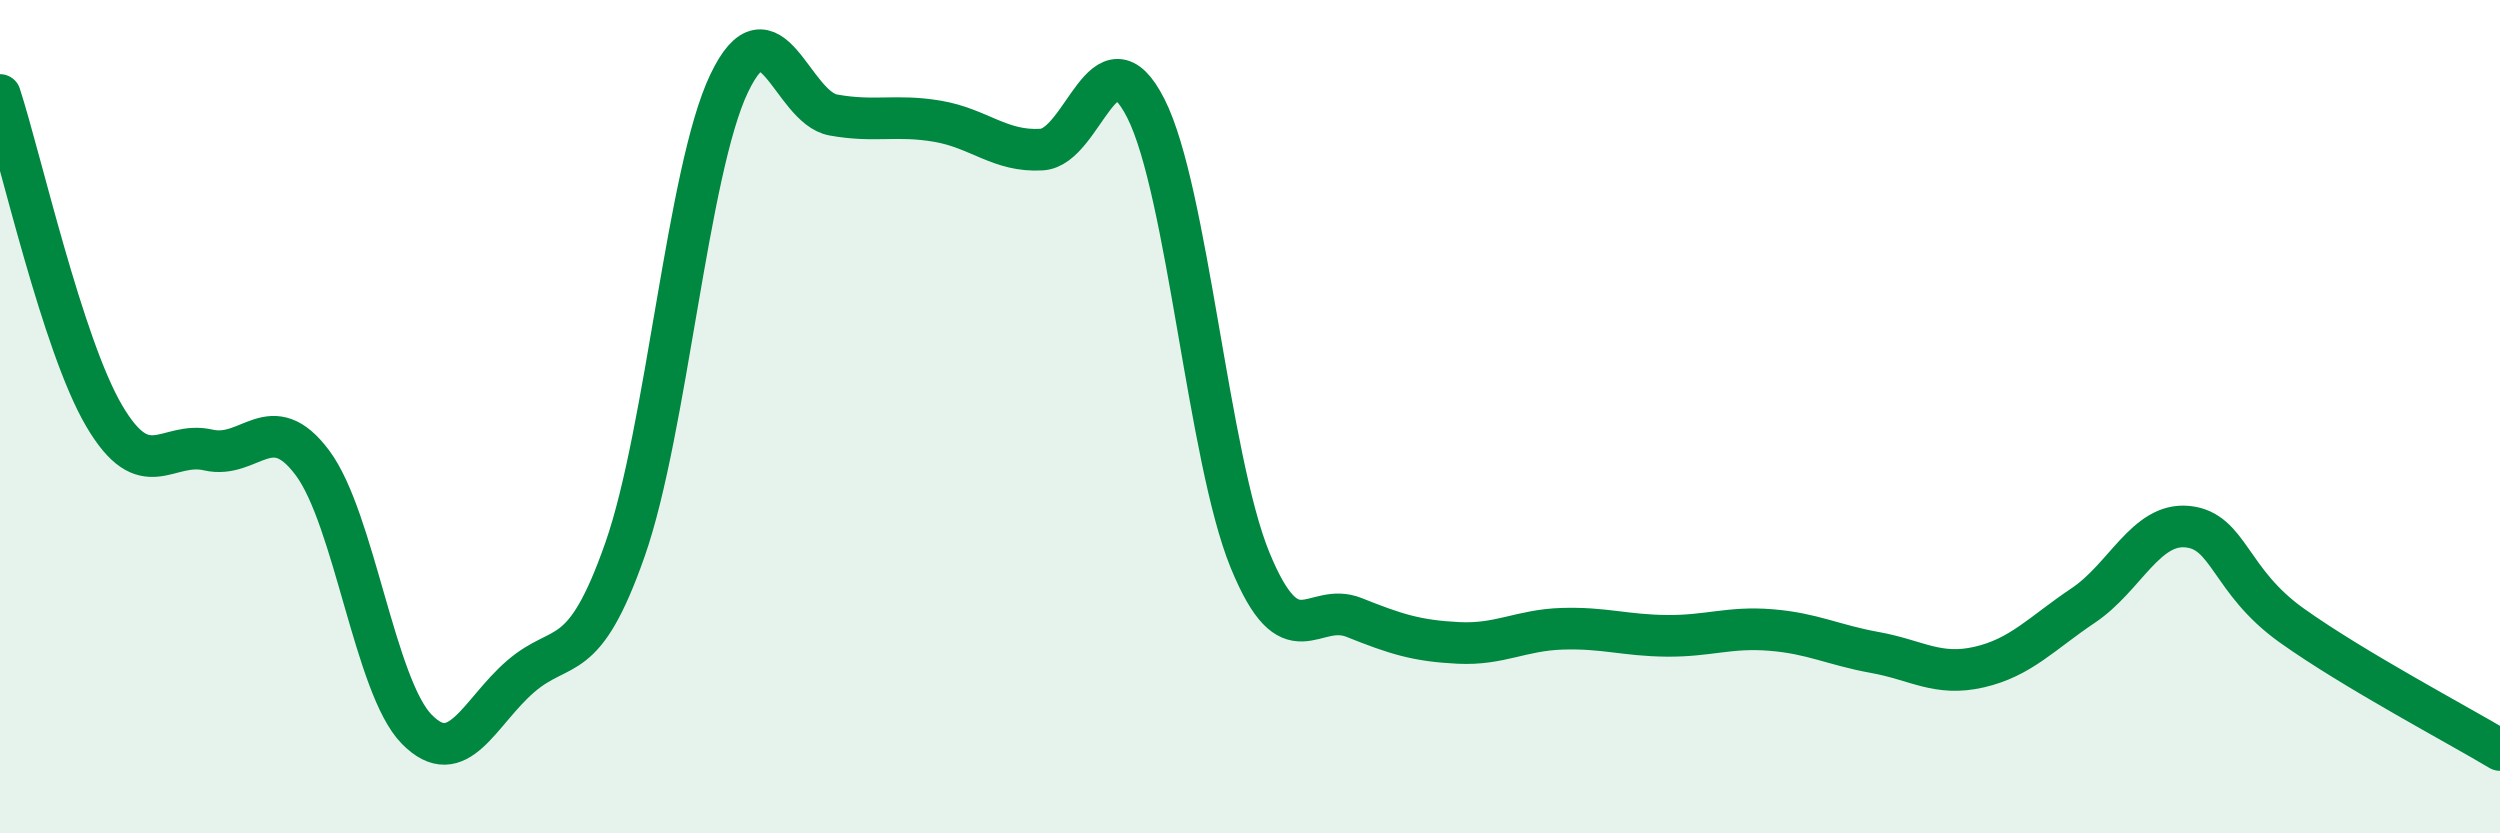 
    <svg width="60" height="20" viewBox="0 0 60 20" xmlns="http://www.w3.org/2000/svg">
      <path
        d="M 0,2.28 C 0.5,3.82 1.5,8.28 2.5,9.98 C 3.5,11.68 4,10.57 5,10.8 C 6,11.03 6.5,9.77 7.5,11.11 C 8.5,12.45 9,16.48 10,17.5 C 11,18.52 11.5,17.09 12.5,16.23 C 13.5,15.37 14,16.04 15,13.19 C 16,10.34 16.5,4.09 17.5,2 C 18.5,-0.09 19,2.58 20,2.76 C 21,2.94 21.5,2.74 22.5,2.91 C 23.5,3.08 24,3.65 25,3.59 C 26,3.53 26.5,0.63 27.5,2.6 C 28.5,4.57 29,11 30,13.44 C 31,15.88 31.5,14.42 32.5,14.82 C 33.5,15.22 34,15.38 35,15.43 C 36,15.48 36.5,15.12 37.5,15.09 C 38.5,15.06 39,15.25 40,15.26 C 41,15.27 41.5,15.04 42.5,15.12 C 43.5,15.2 44,15.48 45,15.66 C 46,15.84 46.5,16.24 47.5,16.01 C 48.5,15.78 49,15.2 50,14.53 C 51,13.86 51.5,12.54 52.5,12.64 C 53.5,12.74 53.5,13.94 55,15.01 C 56.5,16.08 59,17.4 60,18L60 20L0 20Z"
        fill="#008740"
        opacity="0.1"
        stroke-linecap="round"
        stroke-linejoin="round"
      />
      <path
        d="M 0,2.28 C 0.5,3.82 1.5,8.28 2.5,9.98 C 3.5,11.68 4,10.57 5,10.8 C 6,11.03 6.5,9.77 7.5,11.11 C 8.5,12.45 9,16.48 10,17.5 C 11,18.52 11.5,17.09 12.5,16.23 C 13.5,15.37 14,16.04 15,13.19 C 16,10.34 16.5,4.09 17.5,2 C 18.5,-0.09 19,2.58 20,2.76 C 21,2.94 21.5,2.74 22.5,2.91 C 23.5,3.08 24,3.65 25,3.59 C 26,3.53 26.5,0.63 27.5,2.6 C 28.5,4.57 29,11 30,13.44 C 31,15.88 31.5,14.42 32.5,14.82 C 33.5,15.22 34,15.38 35,15.43 C 36,15.48 36.5,15.12 37.5,15.09 C 38.5,15.06 39,15.25 40,15.26 C 41,15.27 41.5,15.04 42.5,15.12 C 43.5,15.2 44,15.48 45,15.66 C 46,15.84 46.5,16.24 47.5,16.01 C 48.5,15.78 49,15.2 50,14.53 C 51,13.86 51.5,12.54 52.5,12.64 C 53.5,12.74 53.5,13.94 55,15.01 C 56.5,16.08 59,17.4 60,18"
        stroke="#008740"
        stroke-width="1"
        fill="none"
        stroke-linecap="round"
        stroke-linejoin="round"
      />
    </svg>
  